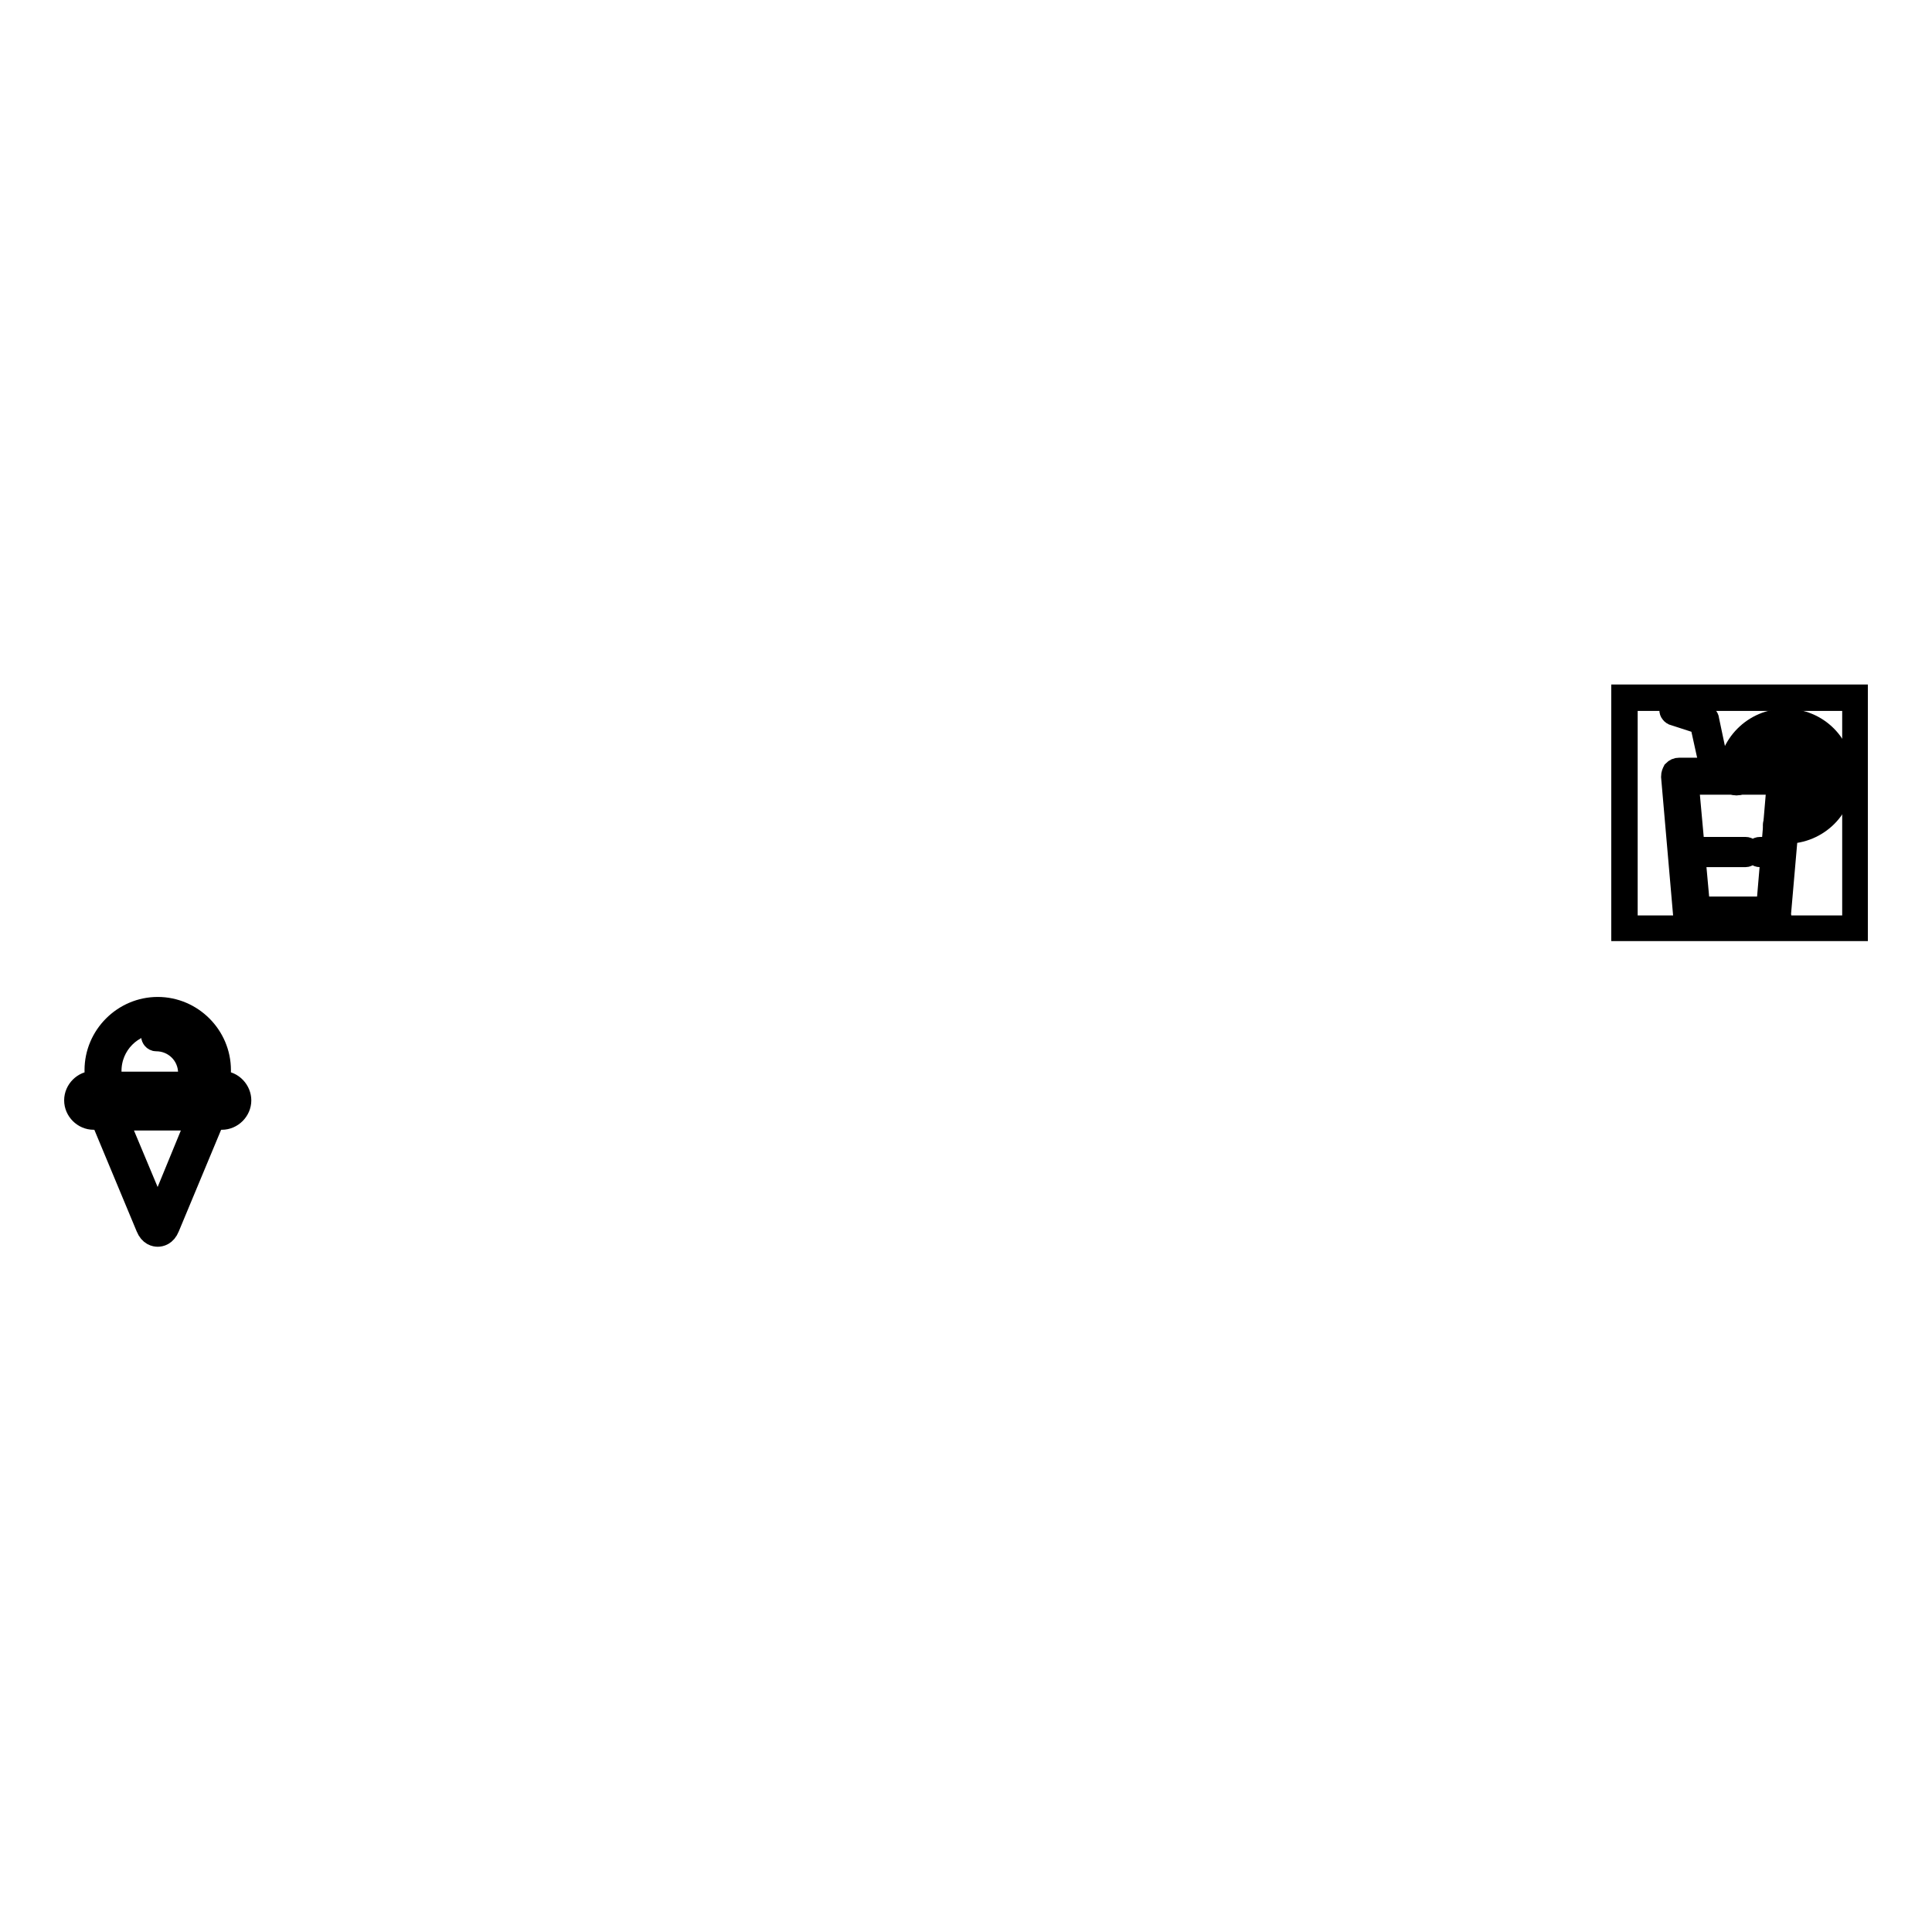 <?xml version="1.0" encoding="utf-8"?>
<!-- Svg Vector Icons : http://www.onlinewebfonts.com/icon -->
<!DOCTYPE svg PUBLIC "-//W3C//DTD SVG 1.1//EN" "http://www.w3.org/Graphics/SVG/1.1/DTD/svg11.dtd">
<svg version="1.1" xmlns="http://www.w3.org/2000/svg" xmlns:xlink="http://www.w3.org/1999/xlink" x="0px" y="0px" viewBox="0 0 256 256" enable-background="new 0 0 256 256" xml:space="preserve">
<g><g><path stroke-width="3" fill-opacity="0" stroke="#000000"  d="M235.1,122.2h-10.9c-0.5,0-0.9-0.4-1-0.9l-1.6-18.4c0-0.3,0.1-0.5,0.2-0.7c0.2-0.2,0.4-0.3,0.7-0.3h14c0.3,0,0.5,0.1,0.7,0.3c0.2,0.2,0.3,0.5,0.2,0.7l-1.6,18.4C236.1,121.8,235.6,122.2,235.1,122.2z M225.1,120.3h9.1l1.4-16.5h-12L225.1,120.3z"/><path stroke-width="3" fill-opacity="0" stroke="#000000"  d="M236.7,110.3c-0.2,0-0.4,0-0.7,0c-0.5,0-0.9-0.5-0.9-1c0-0.5,0.5-0.9,1-0.9c0.2,0,0.3,0,0.5,0c3.1,0,5.5-2.5,5.5-5.5c0-3.1-2.5-5.5-5.5-5.5c-3.1,0-5.5,2.5-5.5,5.5c0,0.5-0.4,1-1,1c-0.5,0-1-0.4-1-1c0-4.1,3.3-7.5,7.5-7.5s7.5,3.3,7.5,7.5C244.2,107,240.8,110.3,236.7,110.3z"/><path stroke-width="3" fill-opacity="0" stroke="#000000"  d="M236.7,103.3c-0.3,0-0.5-0.2-0.5-0.5v-6.5c0-0.3,0.2-0.5,0.5-0.5s0.5,0.2,0.5,0.5v6.5C237.2,103.1,237,103.3,236.7,103.3z"/><path stroke-width="3" fill-opacity="0" stroke="#000000"  d="M241.3,107.9c-0.1,0-0.2,0-0.3-0.1l-4.6-4.6c-0.2-0.2-0.2-0.5,0-0.7c0.2-0.2,0.5-0.2,0.7,0l4.6,4.6c0.2,0.2,0.2,0.5,0,0.7C241.6,107.9,241.4,107.9,241.3,107.9z"/><path stroke-width="3" fill-opacity="0" stroke="#000000"  d="M243.2,103.3h-6.5c-0.3,0-0.5-0.2-0.5-0.5s0.2-0.5,0.5-0.5h6.5c0.3,0,0.5,0.2,0.5,0.5S243.5,103.3,243.2,103.3z"/><path stroke-width="3" fill-opacity="0" stroke="#000000"  d="M236.7,103.3L236.7,103.3c-0.1,0-0.2,0-0.3-0.1l-4.6-4.6c-0.2-0.2-0.2-0.5,0-0.7c0.2-0.2,0.5-0.2,0.7,0l4.3,4.3L241,98c0.2-0.2,0.5-0.2,0.7,0c0.2,0.2,0.2,0.5,0,0.7l-4.6,4.6C237,103.3,236.8,103.3,236.7,103.3z"/><path stroke-width="3" fill-opacity="0" stroke="#000000"  d="M231.3,113.4h-7.7c-0.3,0-0.5-0.2-0.5-0.5s0.2-0.5,0.5-0.5h7.7c0.3,0,0.5,0.2,0.5,0.5S231.5,113.4,231.3,113.4z"/><path stroke-width="3" fill-opacity="0" stroke="#000000"  d="M235.8,113.4h-2.6c-0.3,0-0.5-0.2-0.5-0.5s0.2-0.5,0.5-0.5h2.6c0.3,0,0.5,0.2,0.5,0.5S236.1,113.4,235.8,113.4z"/><path stroke-width="3" fill-opacity="0" stroke="#000000"  d="M227.4,103c-0.2,0-0.4-0.1-0.5-0.4l-1.5-6.8l-3.7-1.2c-0.2-0.1-0.4-0.4-0.3-0.6c0.1-0.2,0.3-0.4,0.6-0.3l4,1.3c0.2,0,0.3,0.2,0.3,0.4l1.5,7.1C227.9,102.7,227.7,102.9,227.4,103C227.5,103,227.4,103,227.4,103z"/><path stroke-width="3" fill-opacity="0" stroke="#000000"  d="M29.4,143.4H29c0.1-0.5,0.1-1.1,0.1-1.6c0-4.5-3.7-8.2-8.2-8.2s-8.2,3.7-8.2,8.2c0,0.5,0,1.1,0.1,1.6h-0.4c-1.3,0-2.4,1.1-2.4,2.4s1.1,2.4,2.4,2.4h1.1l6,14.4c0.4,1,1.1,1.1,1.4,1.1c0.3,0,1-0.1,1.4-1.1l6-14.4h1.1c1.3,0,2.4-1.1,2.4-2.4C31.8,144.6,30.8,143.4,29.4,143.4z M14.6,141.9c0-3.5,2.8-6.4,6.4-6.4c3.5,0,6.4,2.8,6.4,6.4c0,0.6-0.1,1.1-0.2,1.6H14.8C14.6,142.9,14.6,142.4,14.6,141.9z M20.9,161.2l-5.4-12.9h10.7L20.9,161.2z M29.4,146.5h-17c-0.3,0-0.6-0.3-0.6-0.6s0.3-0.6,0.6-0.6h1.7h0c0,0,0,0,0,0h15.3c0.3,0,0.6,0.3,0.6,0.6S29.7,146.5,29.4,146.5z"/><path stroke-width="3" fill-opacity="0" stroke="#000000"  d="M20.7,136.8c-0.3,0-0.5,0.2-0.5,0.5c0,0.2,0.2,0.5,0.5,0.5c2.4,0,4.4,1.9,4.4,4.4c0,0.3,0.2,0.5,0.5,0.5s0.5-0.2,0.5-0.5C26,139.2,23.7,136.8,20.7,136.8z"/><path stroke-width="3" fill-opacity="0" stroke="#000000"  d="M246,123.2h-31v-31h31V123.2z M215.5,122.8h30.1V92.7h-30.1V122.8z"/></g></g>
</svg>